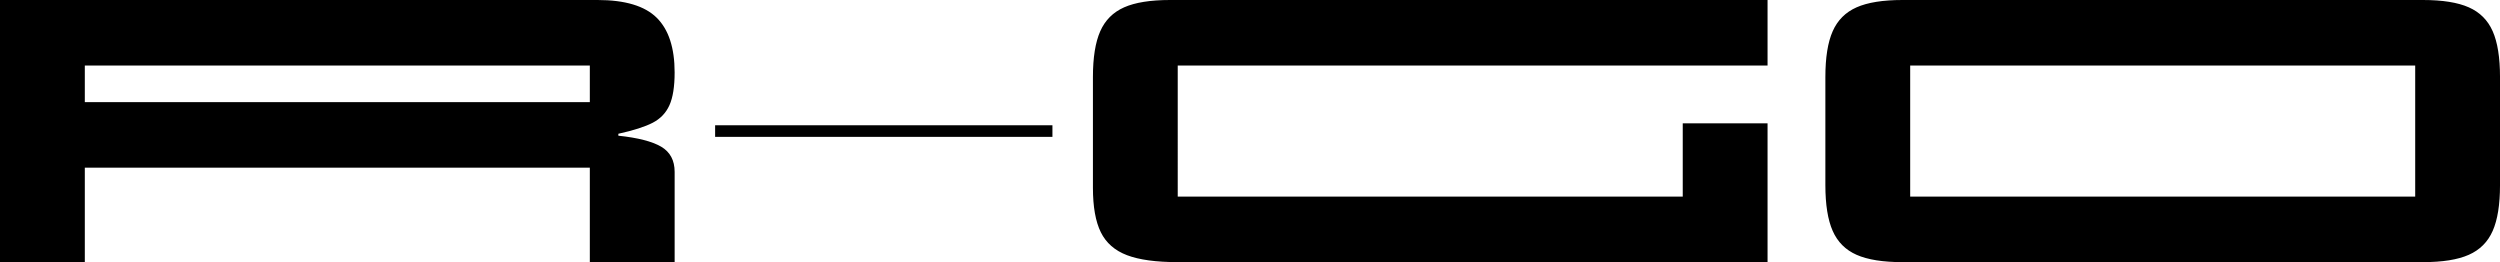 <?xml version="1.0" encoding="UTF-8"?>
<svg id="Ebene_2" data-name="Ebene 2" xmlns="http://www.w3.org/2000/svg" viewBox="0 0 1880 197.13">
  <g id="Ebene_1-2" data-name="Ebene 1">
    <path d="m443.55,76.82H63.78v-27.54h379.77v27.54Zm0,120.31h63.78v-67.84c0-8.69-3.38-15.02-10.15-18.99-6.77-3.96-17.49-6.71-32.18-8.26v-1.45c11.4-2.51,20-5.26,25.8-8.26,5.8-3,10-7.39,12.61-13.19,2.61-5.8,3.91-14.01,3.91-24.64,0-18.55-4.49-32.27-13.48-41.16-8.99-8.89-23.82-13.34-44.5-13.34H0v197.13h63.78v-71.03h379.77v71.03Zm94.22-94.22h253.66v-8.7h-253.66v8.7Zm347.88,94.22h443.55v-104.36h-63.78v55.08h-379.77V49.28h443.55V0h-449.34c-14.69,0-26.19,1.84-34.5,5.51-8.31,3.68-14.31,9.67-17.97,17.97-3.68,8.31-5.51,19.81-5.51,34.5v83.2c0,14.31,1.98,25.47,5.94,33.48,3.96,8.02,10.53,13.77,19.71,17.25,9.18,3.48,21.89,5.22,38.12,5.22m930.58-49.28h-379.77V49.28h379.77v98.57Zm63.78-8.7V57.98c0-14.68-1.84-26.19-5.51-34.5-3.67-8.31-9.66-14.3-17.97-17.97-8.31-3.67-19.81-5.51-34.5-5.51h-391.37c-14.69,0-26.19,1.84-34.5,5.51-8.31,3.68-14.31,9.67-17.97,17.97-3.68,8.31-5.51,19.81-5.51,34.5v81.17c0,14.69,1.83,26.19,5.51,34.5,3.67,8.31,9.66,14.31,17.97,17.97,8.31,3.67,19.81,5.51,34.5,5.51h391.37c14.68,0,26.19-1.83,34.5-5.51,8.31-3.67,14.3-9.66,17.97-17.97,3.67-8.31,5.51-19.81,5.51-34.5"/>
  </g>
</svg>